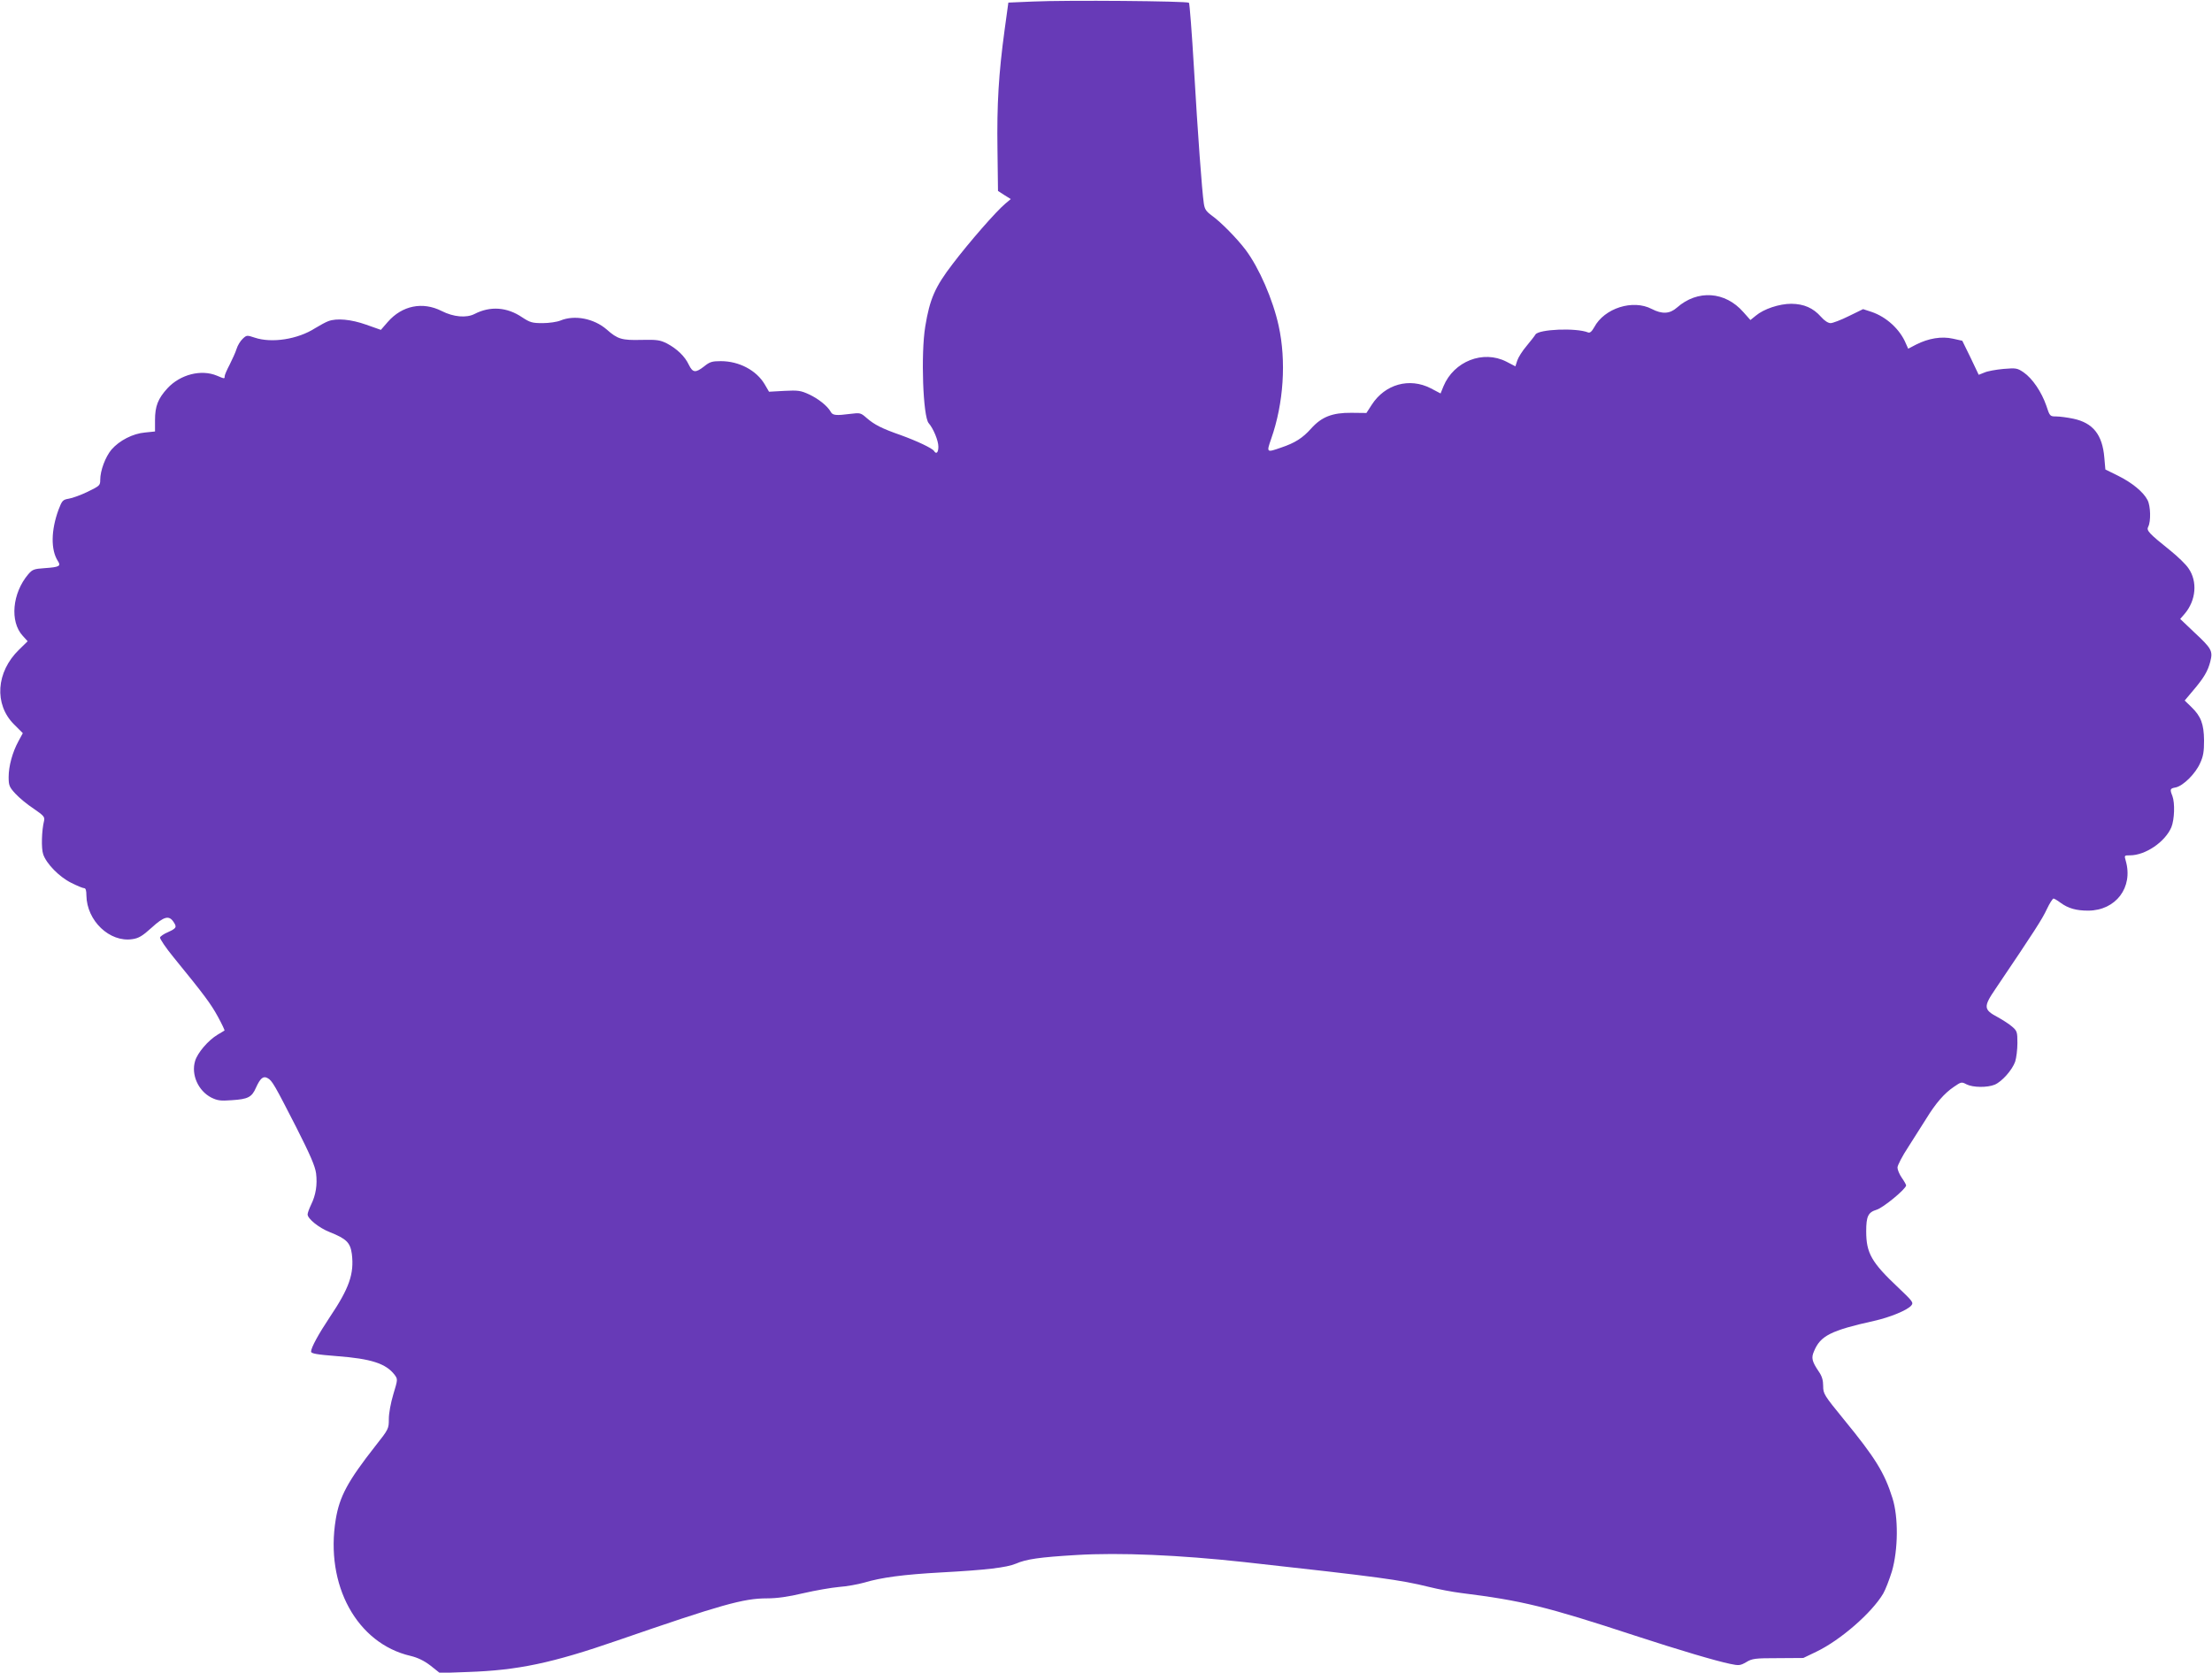 <?xml version="1.0" standalone="no"?>
<!DOCTYPE svg PUBLIC "-//W3C//DTD SVG 20010904//EN"
 "http://www.w3.org/TR/2001/REC-SVG-20010904/DTD/svg10.dtd">
<svg version="1.0" xmlns="http://www.w3.org/2000/svg"
 width="1280pt" height="968pt" viewBox="0 0 1280 968"
 preserveAspectRatio="xMidYMid meet">
<g transform="translate(0,968) scale(0.1,-0.1)"
fill="#673ab7" stroke="none">
<path d="M5975 9671 l-140 -6 -22 -160 c-34 -250 -45 -430 -41 -690 l3 -240
37 -24 37 -23 -31 -26 c-54 -45 -210 -224 -305 -349 -103 -134 -133 -204 -159
-363 -26 -159 -13 -522 20 -559 27 -31 56 -101 56 -136 0 -34 -12 -46 -25 -25
-10 16 -99 58 -193 92 -109 38 -152 60 -197 99 -34 30 -38 31 -93 24 -85 -11
-104 -9 -115 12 -19 34 -72 76 -126 101 -48 22 -63 24 -142 20 l-89 -5 -25 43
c-48 81 -148 134 -254 134 -50 0 -64 -4 -96 -30 -50 -39 -66 -38 -89 9 -23 49
-68 92 -126 123 -40 20 -57 23 -148 21 -113 -3 -138 4 -201 60 -74 64 -186 86
-268 52 -19 -8 -66 -15 -103 -15 -61 0 -73 4 -119 34 -87 59 -184 66 -275 19
-47 -24 -121 -18 -190 17 -110 56 -229 32 -312 -63 l-40 -46 -85 30 c-87 31
-172 39 -220 20 -14 -5 -47 -23 -75 -40 -101 -65 -252 -88 -350 -55 -45 15
-47 15 -70 -7 -13 -12 -29 -38 -35 -58 -6 -20 -25 -61 -40 -91 -16 -30 -29
-61 -29 -67 0 -16 0 -16 -45 3 -91 38 -212 7 -286 -73 -55 -60 -72 -104 -72
-184 l0 -66 -58 -6 c-70 -6 -148 -46 -194 -99 -35 -42 -65 -121 -65 -175 0
-32 -3 -35 -73 -69 -39 -19 -89 -37 -109 -40 -35 -6 -39 -11 -59 -63 -44 -119
-46 -233 -4 -298 19 -29 9 -35 -77 -41 -62 -4 -71 -8 -95 -36 -92 -109 -107
-273 -32 -355 l29 -32 -50 -49 c-133 -129 -145 -316 -29 -432 l51 -51 -25 -46
c-35 -64 -57 -145 -57 -208 0 -48 4 -58 39 -96 22 -24 69 -63 106 -87 58 -40
65 -48 60 -70 -14 -56 -17 -160 -5 -194 18 -54 93 -131 162 -165 34 -17 67
-31 75 -31 9 0 13 -14 13 -42 2 -147 135 -273 266 -253 36 5 58 18 111 66 72
66 101 73 127 34 21 -31 17 -37 -33 -60 -22 -9 -42 -23 -45 -30 -2 -7 33 -60
80 -117 177 -217 214 -267 255 -342 23 -42 40 -78 38 -80 -2 -1 -20 -12 -40
-24 -55 -33 -116 -105 -130 -152 -24 -79 18 -173 94 -212 35 -17 53 -20 118
-15 94 6 116 17 140 72 25 55 42 70 67 56 27 -14 41 -40 167 -286 81 -160 108
-223 114 -265 8 -66 -1 -125 -29 -182 -11 -23 -20 -48 -20 -56 0 -25 66 -78
127 -102 98 -39 120 -61 129 -127 14 -115 -15 -198 -128 -366 -64 -96 -108
-176 -108 -199 0 -11 32 -17 148 -26 200 -15 286 -43 336 -109 18 -25 18 -26
-8 -112 -15 -50 -26 -110 -26 -143 0 -56 -1 -59 -77 -155 -161 -205 -208 -293
-230 -425 -63 -381 122 -719 433 -791 41 -10 77 -27 115 -56 l54 -43 165 6
c287 10 484 51 865 183 599 207 728 243 862 243 59 0 124 9 212 30 69 16 162
32 206 36 44 3 109 15 145 25 100 30 228 47 445 59 259 14 380 28 434 51 60
26 134 37 351 50 252 15 593 0 970 -41 787 -87 899 -102 1070 -144 52 -13 136
-29 185 -35 352 -44 489 -77 1007 -247 257 -84 467 -146 549 -163 52 -11 59
-10 94 10 34 21 52 23 184 23 l146 1 75 36 c140 67 321 225 387 336 14 24 36
82 51 130 36 125 38 313 3 423 -46 147 -99 233 -281 455 -115 141 -120 149
-120 194 0 33 -7 57 -25 83 -40 59 -45 80 -28 118 37 90 97 120 348 176 91 20
193 62 215 89 14 17 8 24 -76 104 -154 145 -185 199 -185 325 0 87 11 110 60
125 38 11 171 121 171 141 0 4 -11 24 -25 44 -14 20 -25 47 -25 59 0 13 28 67
63 120 34 53 81 127 104 164 54 88 104 146 159 183 42 29 45 30 73 15 37 -19
121 -20 164 -2 42 18 101 85 118 133 7 22 13 70 13 108 0 64 -2 70 -31 95 -16
14 -53 38 -82 54 -83 44 -85 60 -14 164 229 339 271 405 297 461 16 34 34 62
39 62 4 0 23 -11 40 -24 45 -33 91 -46 161 -46 160 1 261 135 217 288 -9 32
-9 32 24 32 90 0 204 78 240 163 18 45 21 139 6 180 -16 40 -14 44 19 50 43 9
114 79 141 140 19 41 23 68 23 132 -1 95 -18 140 -73 193 l-39 38 48 57 c63
74 86 113 100 168 16 62 8 76 -93 170 l-81 77 26 30 c66 78 75 187 22 263 -15
23 -62 68 -104 102 -126 101 -141 117 -129 139 16 30 14 120 -4 154 -24 47
-90 101 -171 141 l-73 36 -6 68 c-11 134 -66 202 -180 226 -34 7 -78 13 -99
13 -35 0 -37 1 -57 63 -27 78 -80 157 -131 192 -37 25 -43 26 -117 20 -43 -4
-93 -13 -110 -21 l-33 -13 -47 99 -48 98 -54 12 c-66 15 -142 2 -213 -34 l-46
-24 -13 29 c-34 83 -113 155 -199 184 l-49 16 -82 -40 c-46 -23 -94 -41 -106
-41 -14 0 -36 14 -55 36 -46 52 -99 75 -172 76 -70 0 -160 -30 -206 -69 l-31
-25 -41 46 c-105 120 -265 131 -384 26 -42 -37 -86 -39 -146 -8 -109 57 -274
5 -333 -106 -14 -25 -25 -34 -35 -30 -69 28 -286 19 -305 -12 -5 -9 -29 -39
-52 -67 -24 -28 -47 -65 -53 -83 l-11 -34 -52 27 c-135 69 -304 2 -364 -142
l-17 -42 -57 30 c-123 63 -264 24 -341 -95 l-31 -48 -87 1 c-110 1 -172 -23
-233 -91 -49 -55 -93 -83 -173 -110 -86 -30 -86 -30 -58 51 72 205 88 450 43
654 -33 151 -113 335 -191 439 -50 66 -142 160 -195 198 -34 25 -42 37 -47 71
-11 75 -35 404 -57 782 -12 204 -25 374 -29 379 -10 10 -708 16 -905 7z"/>
</g>
</svg>
